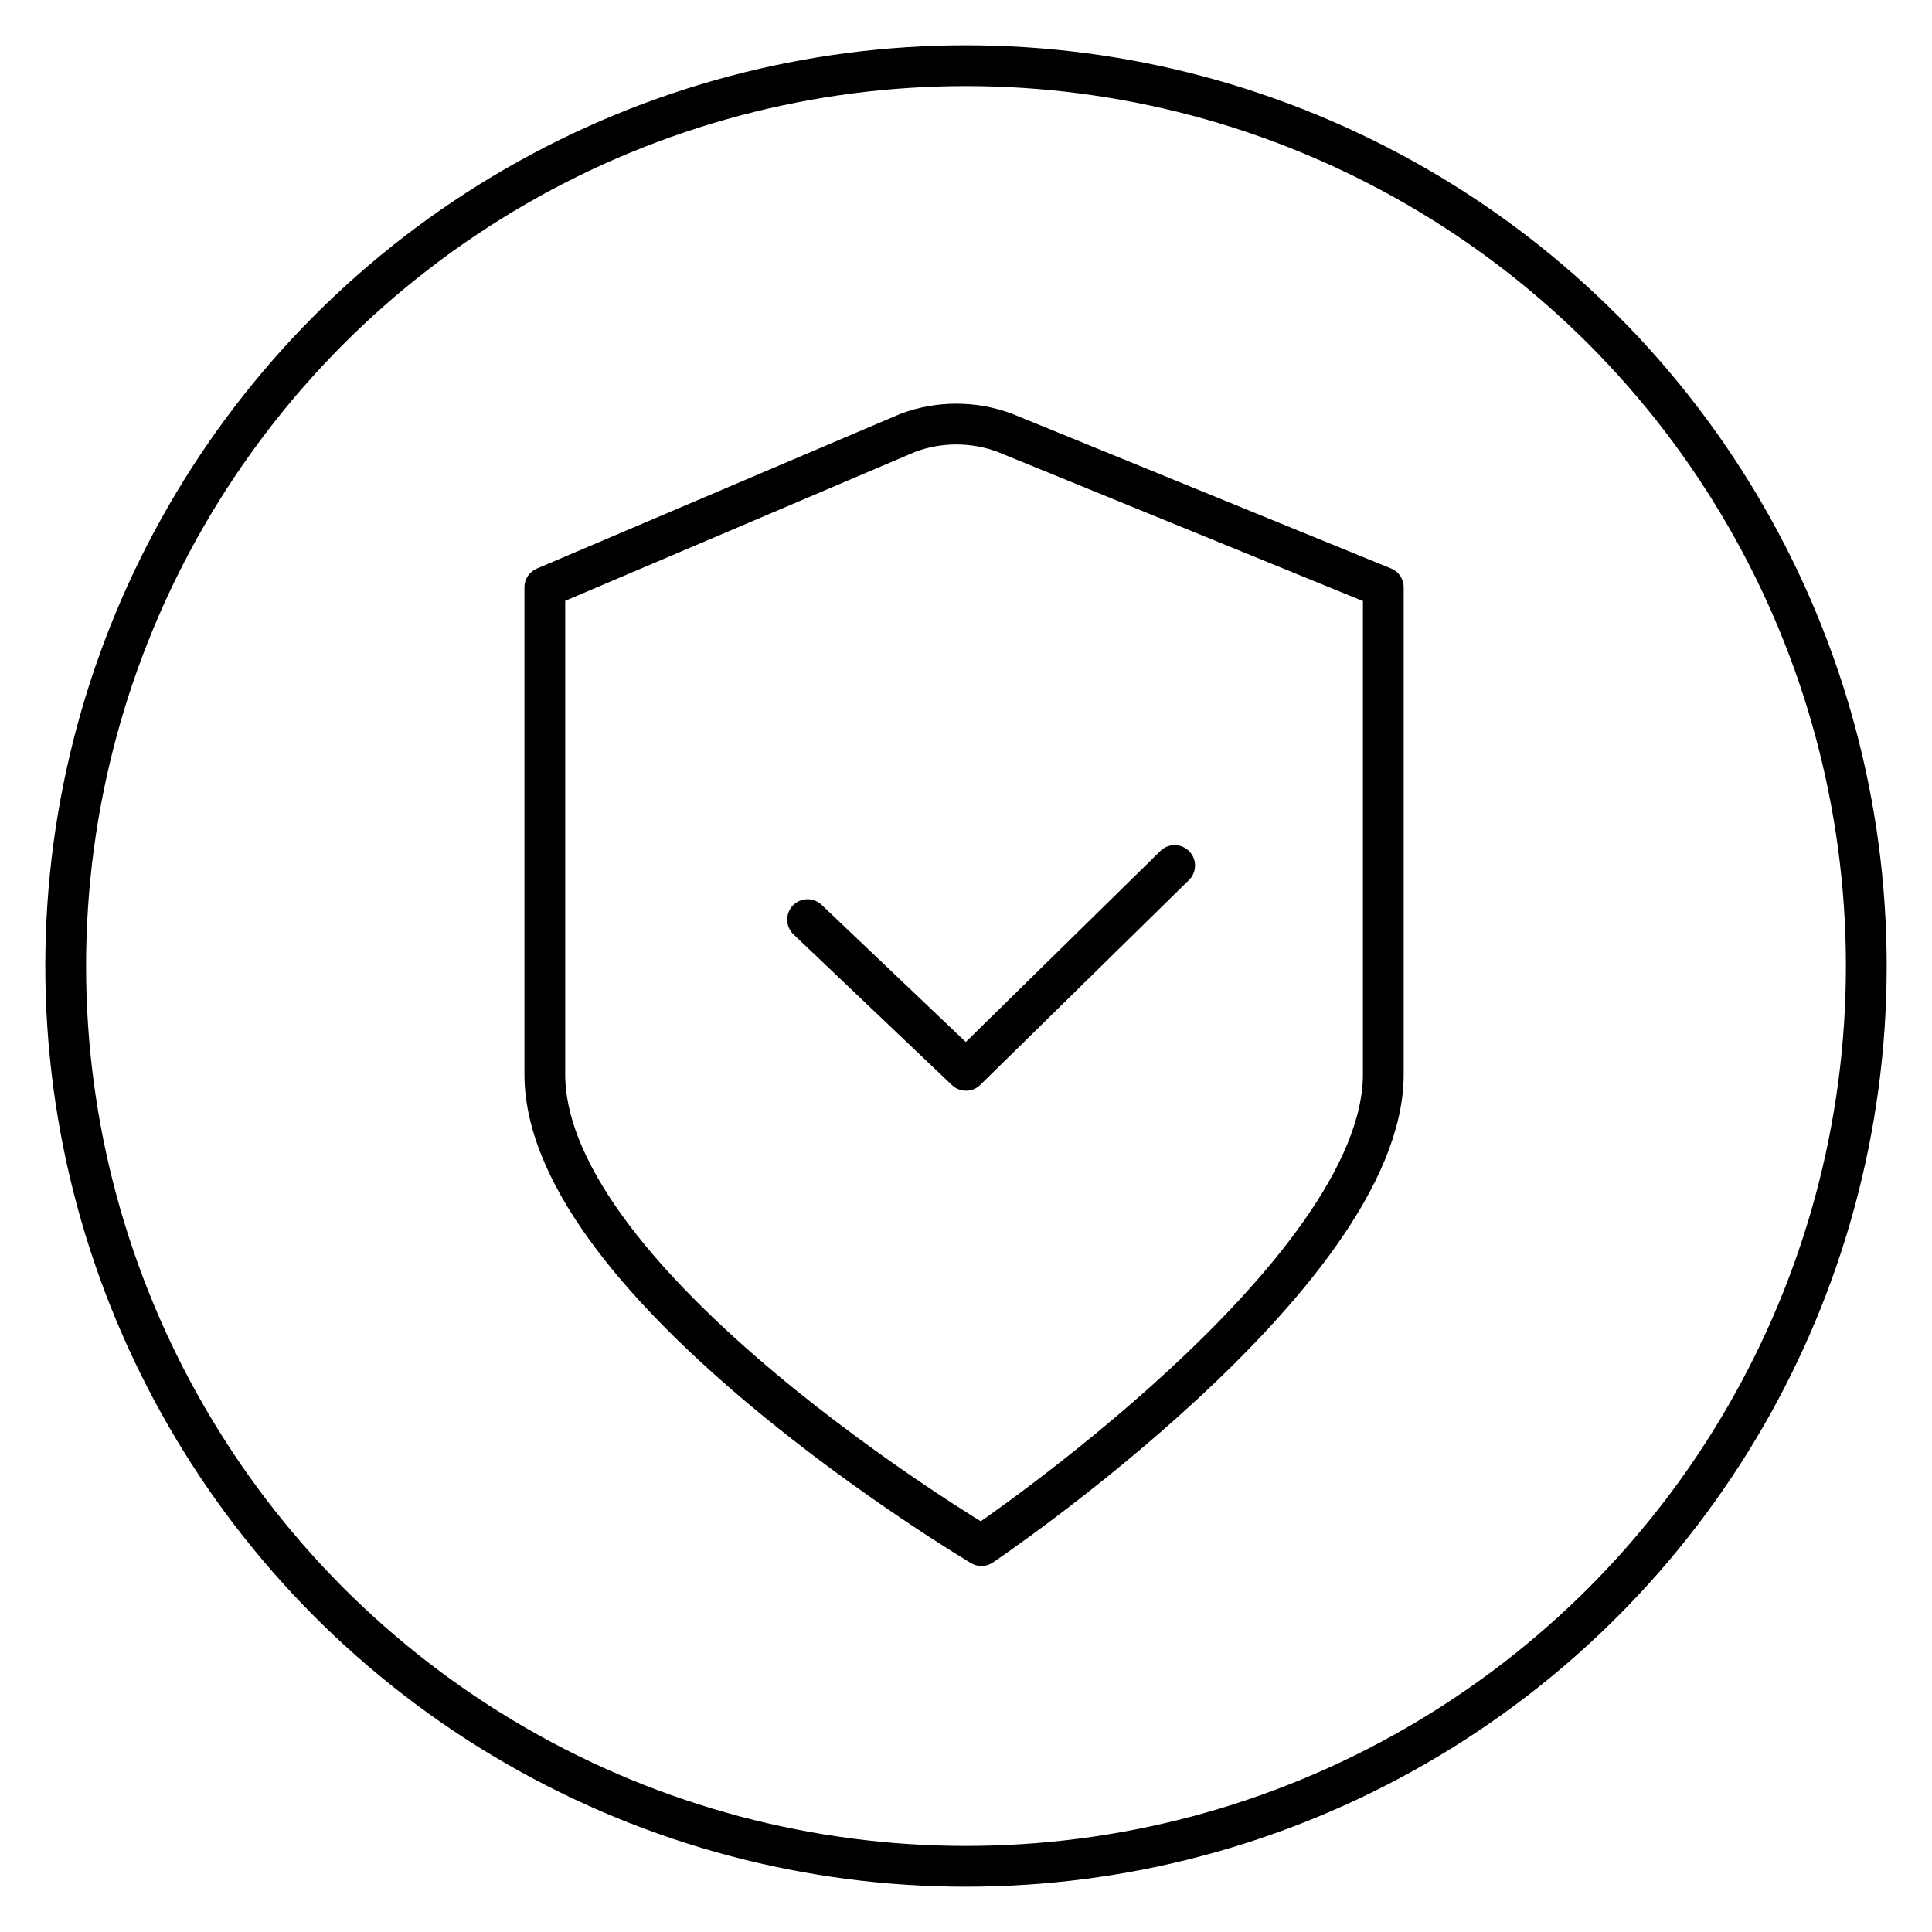 <?xml version="1.0" encoding="utf-8"?>
<!-- Generator: Adobe Illustrator 25.3.1, SVG Export Plug-In . SVG Version: 6.00 Build 0)  -->
<svg version="1.1" id="图层_1" xmlns="http://www.w3.org/2000/svg" xmlns:xlink="http://www.w3.org/1999/xlink" x="0px" y="0px"
	 viewBox="0 0 50 50" style="enable-background:new 0 0 50 50;" xml:space="preserve">
<style type="text/css">
	.st0{fill:none;stroke:#000000;stroke-width:1.055;stroke-miterlimit:10;}
	.st1{fill:none;stroke:#000000;stroke-width:1.055;stroke-linecap:round;stroke-linejoin:round;stroke-miterlimit:10;}
</style>
<circle class="st0" cx="25" cy="25" r="23.3"/>
<g id="页面-1_00000029036212412388135750000008754019898904497073_">
	<g id="_x31_415_x2A_1380英" transform="translate(-276, -1057)">
		<g id="Vector-Smart-Object2_复制备份-2" transform="translate(278, 1059)">
			<path id="路径_00000001629640871924980970000003503268170937991095_" class="st1" d="M33.8,25.8C33.8,31,23.4,38,23.4,38
				s-11.3-6.7-11.3-12.2V13.2l9.4-4c0.8-0.3,1.7-0.3,2.5,0l9.8,4V25.8z"/>
			<polyline id="路径_00000053510040268403127370000012406382044905330832_" class="st1" points="28.4,20.4 23,25.7 18.9,21.8 			
				"/>
		</g>
	</g>
</g>
</svg>
